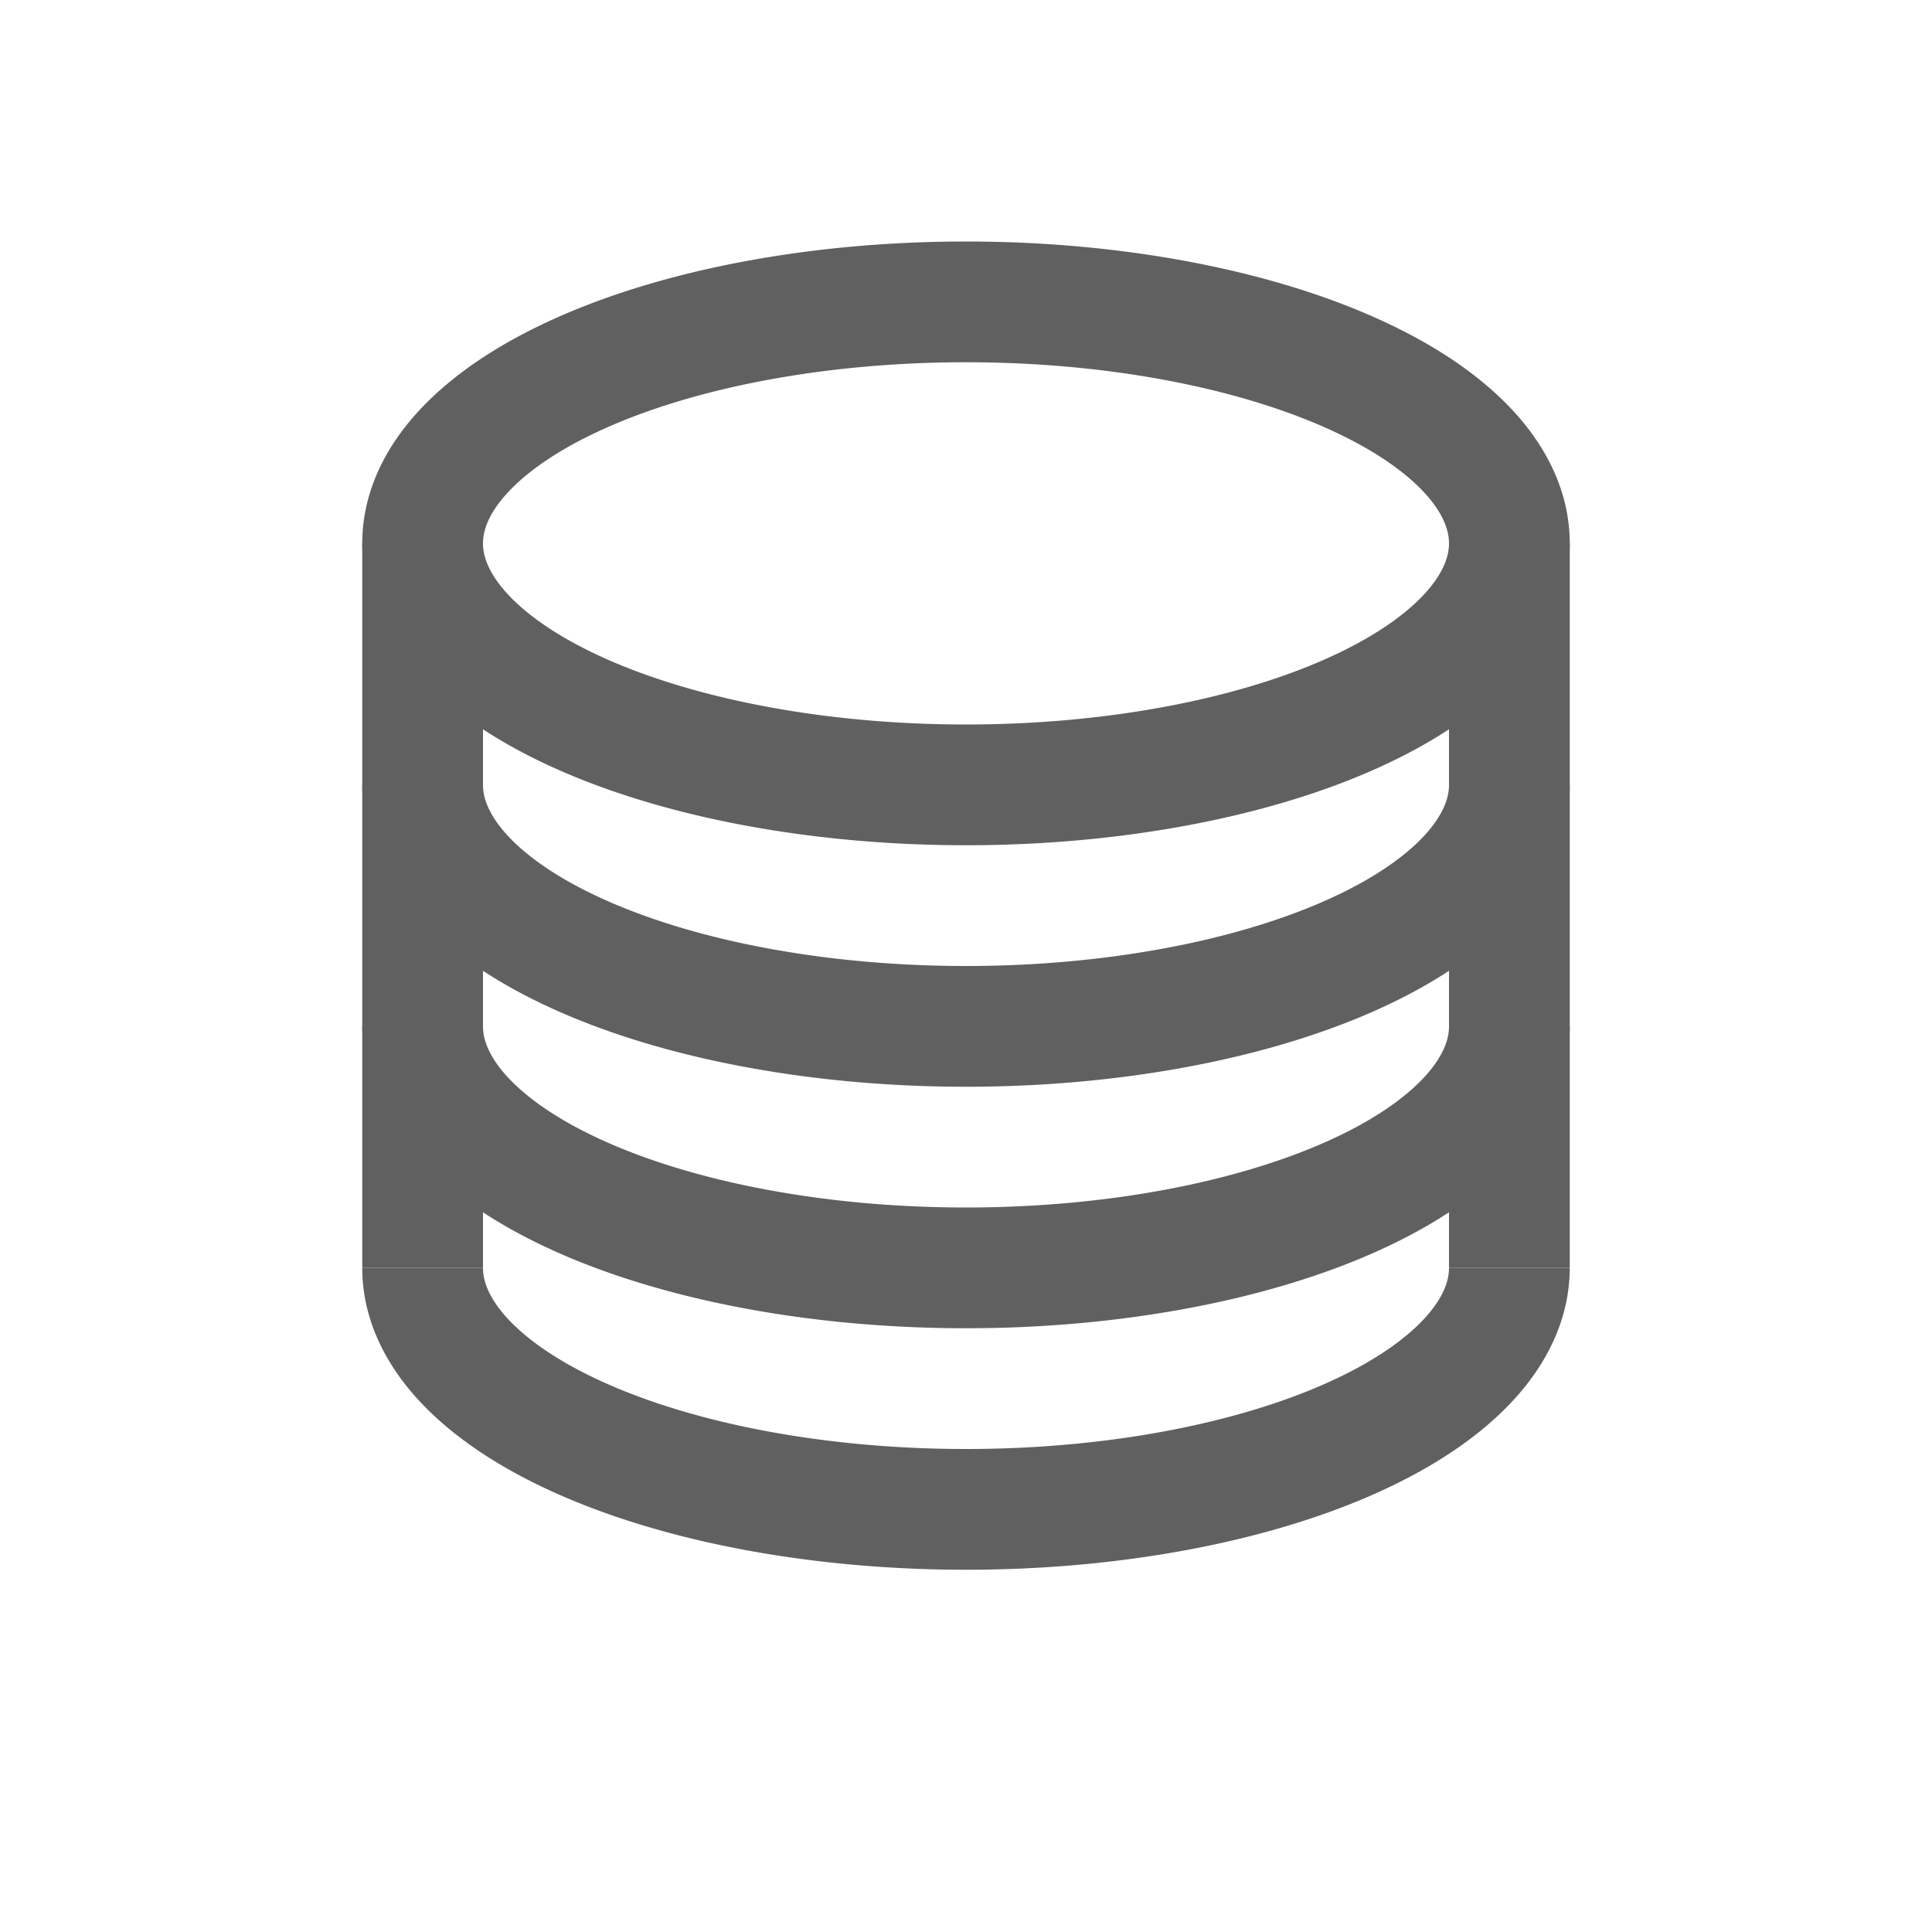 <?xml version="1.0" encoding="UTF-8"?>
<svg width="16" height="16" version="1.1" viewBox="0 0 16 16" xmlns="http://www.w3.org/2000/svg">
 <g fill="none" stroke="#606060">
  <path d="m12.5 4.5a4.5 2 0 0 1-4.5 2 4.5 2 0 0 1-4.5-2 4.5 2 0 0 1 4.5-2 4.5 2 0 0 1 4.5 2z"/>
  <path d="m3.5 4.5v6"/>
  <path d="m12.5 4.5v6"/>
  <path d="m3.5 6.5a4.5 2 0 0 0 4.5 2 4.5 2 0 0 0 4.5-2"/>
  <path d="m3.5 8.5a4.5 2 0 0 0 4.5 2 4.5 2 0 0 0 4.5-2"/>
  <path d="m3.5 10.5a4.5 2 0 0 0 4.5 2 4.5 2 0 0 0 4.5-2"/>
 </g>
</svg>
